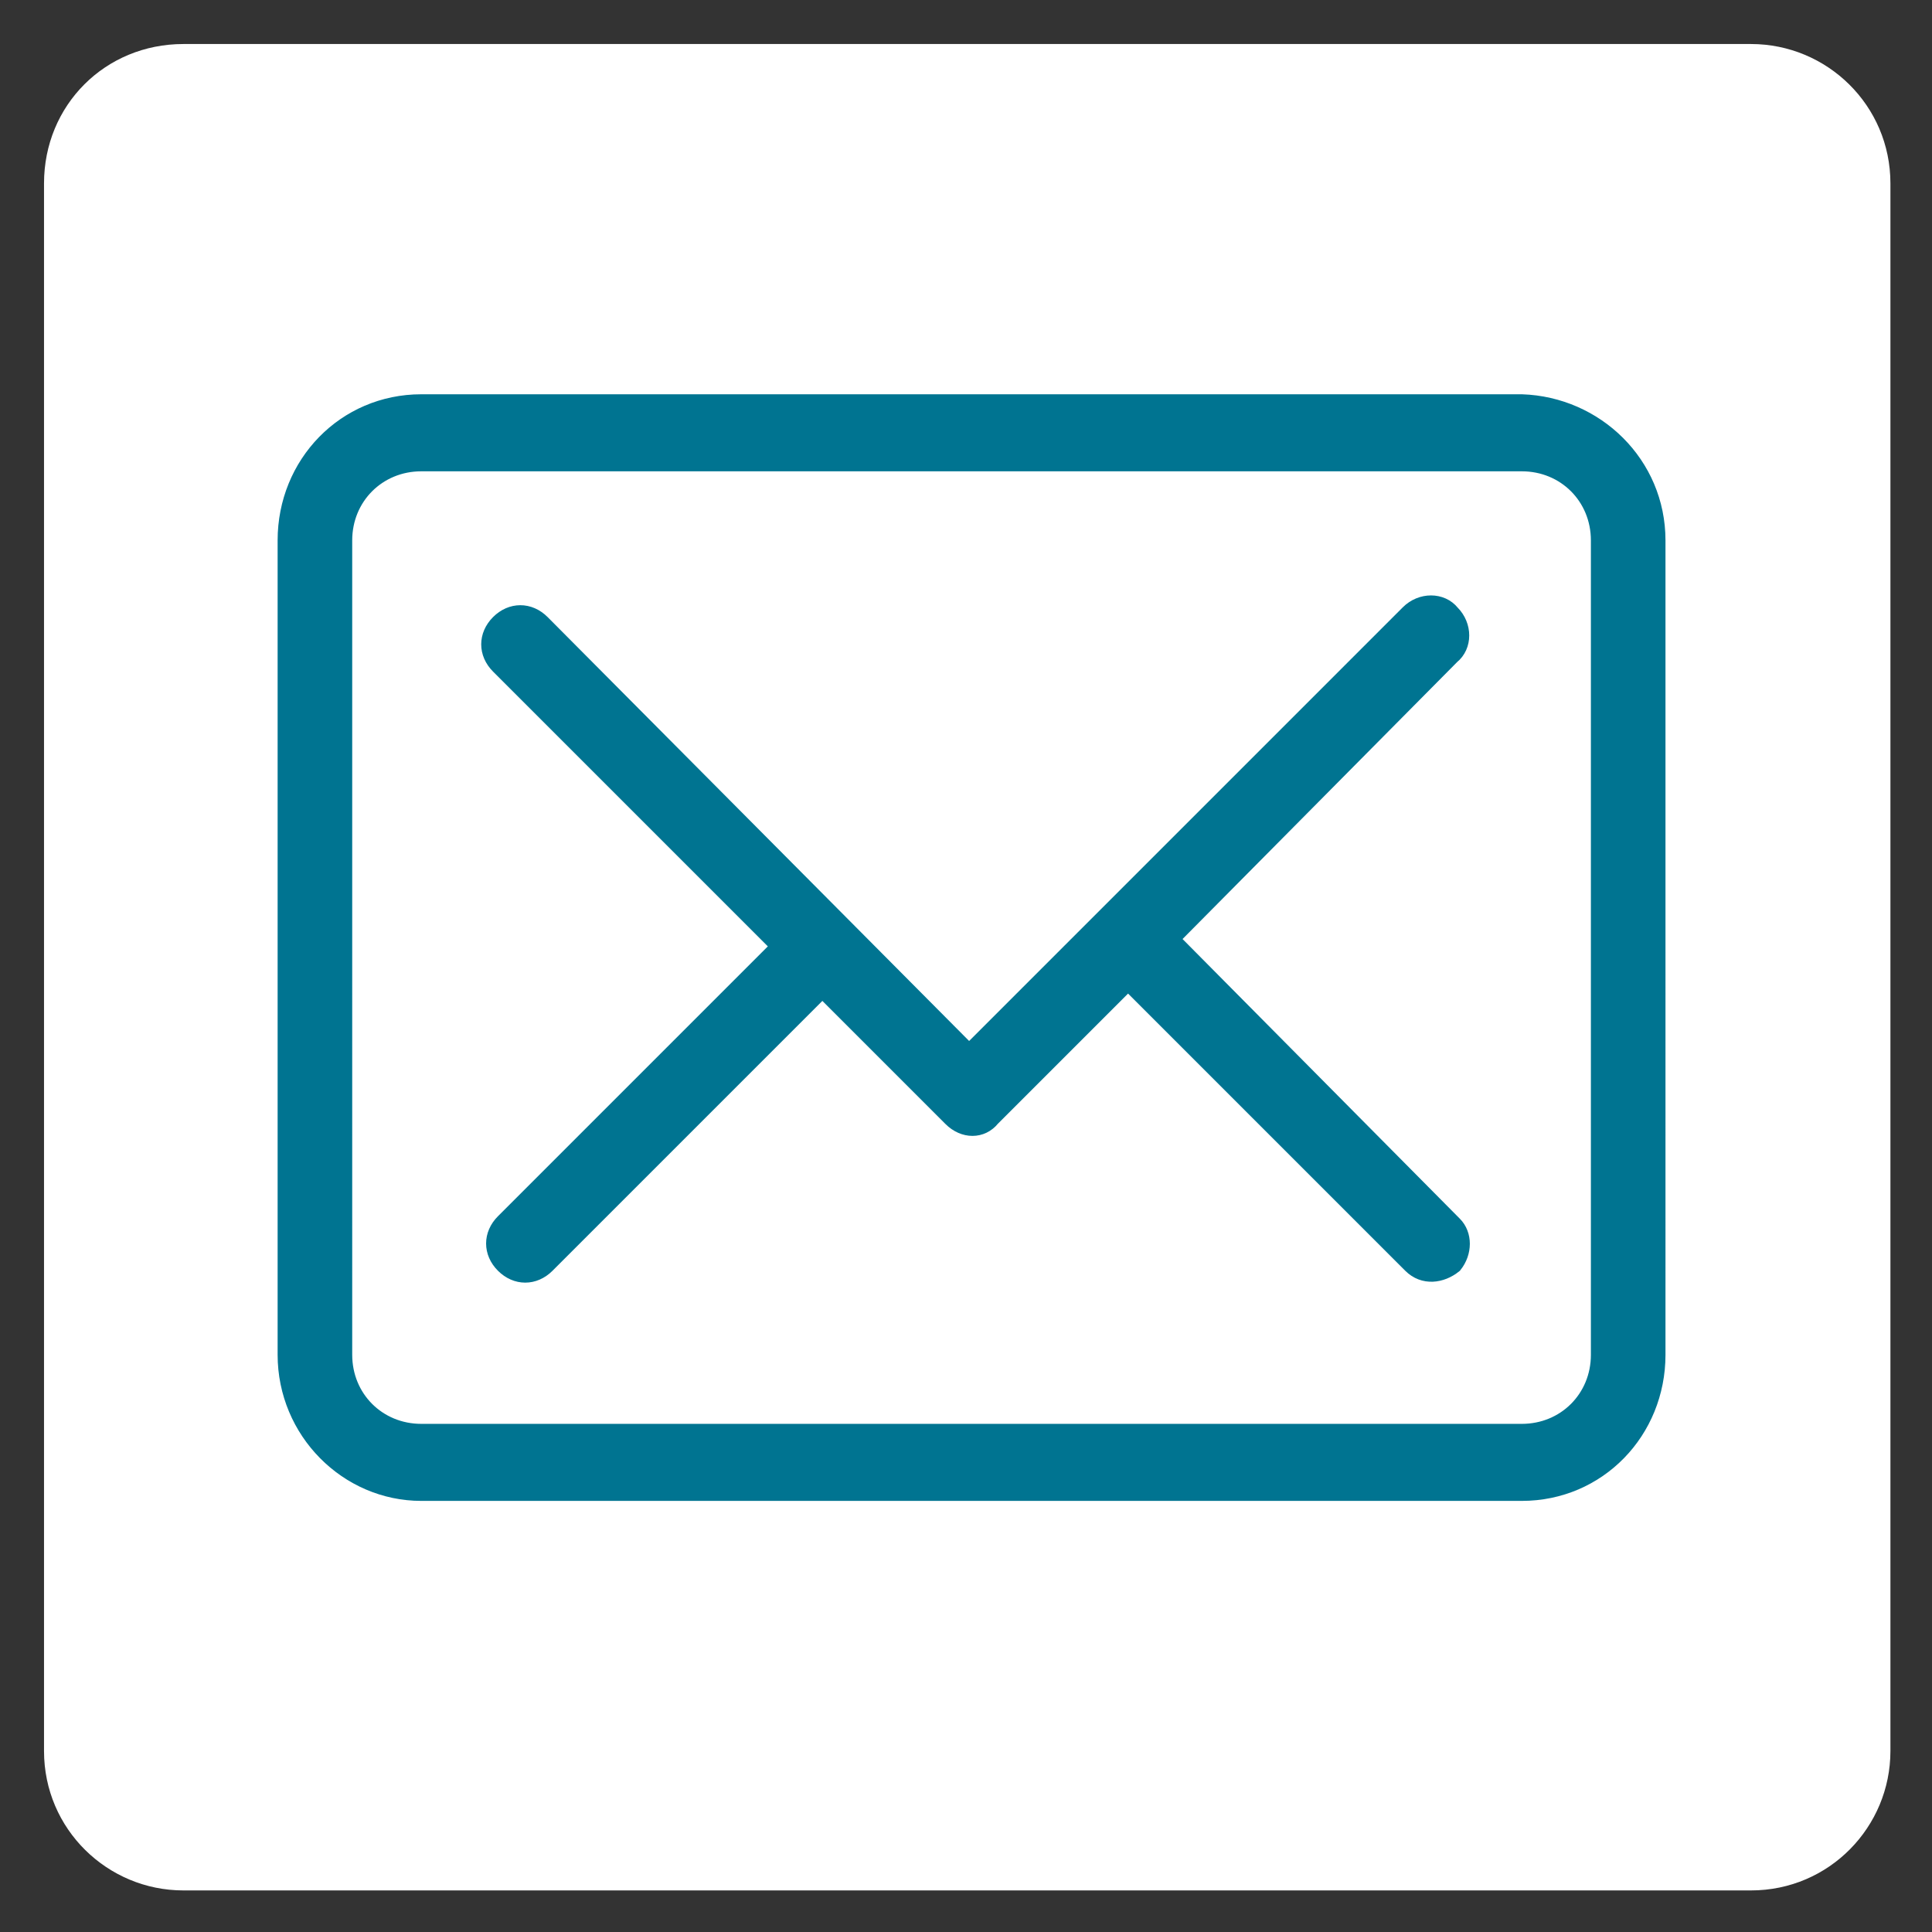<?xml version="1.0" encoding="utf-8"?>
<!-- Generator: Adobe Illustrator 23.0.2, SVG Export Plug-In . SVG Version: 6.00 Build 0)  -->
<svg version="1.1" id="facebook" xmlns="http://www.w3.org/2000/svg" xmlns:xlink="http://www.w3.org/1999/xlink" x="0px" y="0px"
	 viewBox="0 0 79 79" style="enable-background:new 0 0 79 79;" xml:space="preserve">
<rect x="0" y="0" width="79" height="79" fill="#333333" stroke="none"/>
<style type="text/css">
	.st0{fill:#FFFFFF;}
	.st1{fill:#007491;stroke:#007491;stroke-width:0.75;stroke-miterlimit:10;}
</style>
<g id="Group_153" transform="translate(-1 -1)">
	<path id="Rectangle_620" class="st0" d="M8.5,2.8h64.1c3.1,0,5.7,2.5,5.7,5.7v64.1c0,3.1-2.5,5.7-5.7,5.7H8.5
		c-3.1,0-5.7-2.5-5.7-5.7V8.5C2.8,5.3,5.3,2.8,8.5,2.8z"/>
	<g id="Group_154" transform="translate(6.227 8.797)">
		<g id="_13">
			<g id="Group_153-2">
				<path id="Path_330" class="st1" d="M57,8.7H12c-3.1,0-5.5,2.5-5.5,5.6v33.3c0,3.1,2.5,5.6,5.5,5.6h45c3.1,0,5.5-2.5,5.5-5.6
					V14.3C62.5,11.2,60,8.8,57,8.7z M60.2,47.6c0,1.8-1.4,3.2-3.2,3.2l0,0H12c-1.8,0-3.2-1.4-3.2-3.2l0,0V14.3
					c0-1.8,1.4-3.2,3.2-3.2c0,0,0,0,0,0h45c1.8,0,3.2,1.4,3.2,3.2v0L60.2,47.6L60.2,47.6z M42.6,30.6L54.1,19c0.5-0.4,0.5-1.2,0-1.7
					c-0.4-0.5-1.2-0.5-1.7,0c0,0,0,0,0,0l-18,18L16.9,17.7c-0.5-0.5-1.2-0.5-1.7,0c-0.5,0.5-0.5,1.2,0,1.7l0,0l11.5,11.5L15.4,42.2
					c-0.5,0.5-0.5,1.2,0,1.7c0.5,0.5,1.2,0.5,1.7,0c0,0,0,0,0,0l11.3-11.3l5.3,5.3c0.5,0.5,1.2,0.5,1.6,0c0,0,0,0,0,0l5.6-5.6
					l11.6,11.6c0.5,0.5,1.2,0.4,1.7,0c0.4-0.5,0.4-1.2,0-1.6L42.6,30.6z"/>
			</g>
		</g>
	</g>
</g>
</svg>
